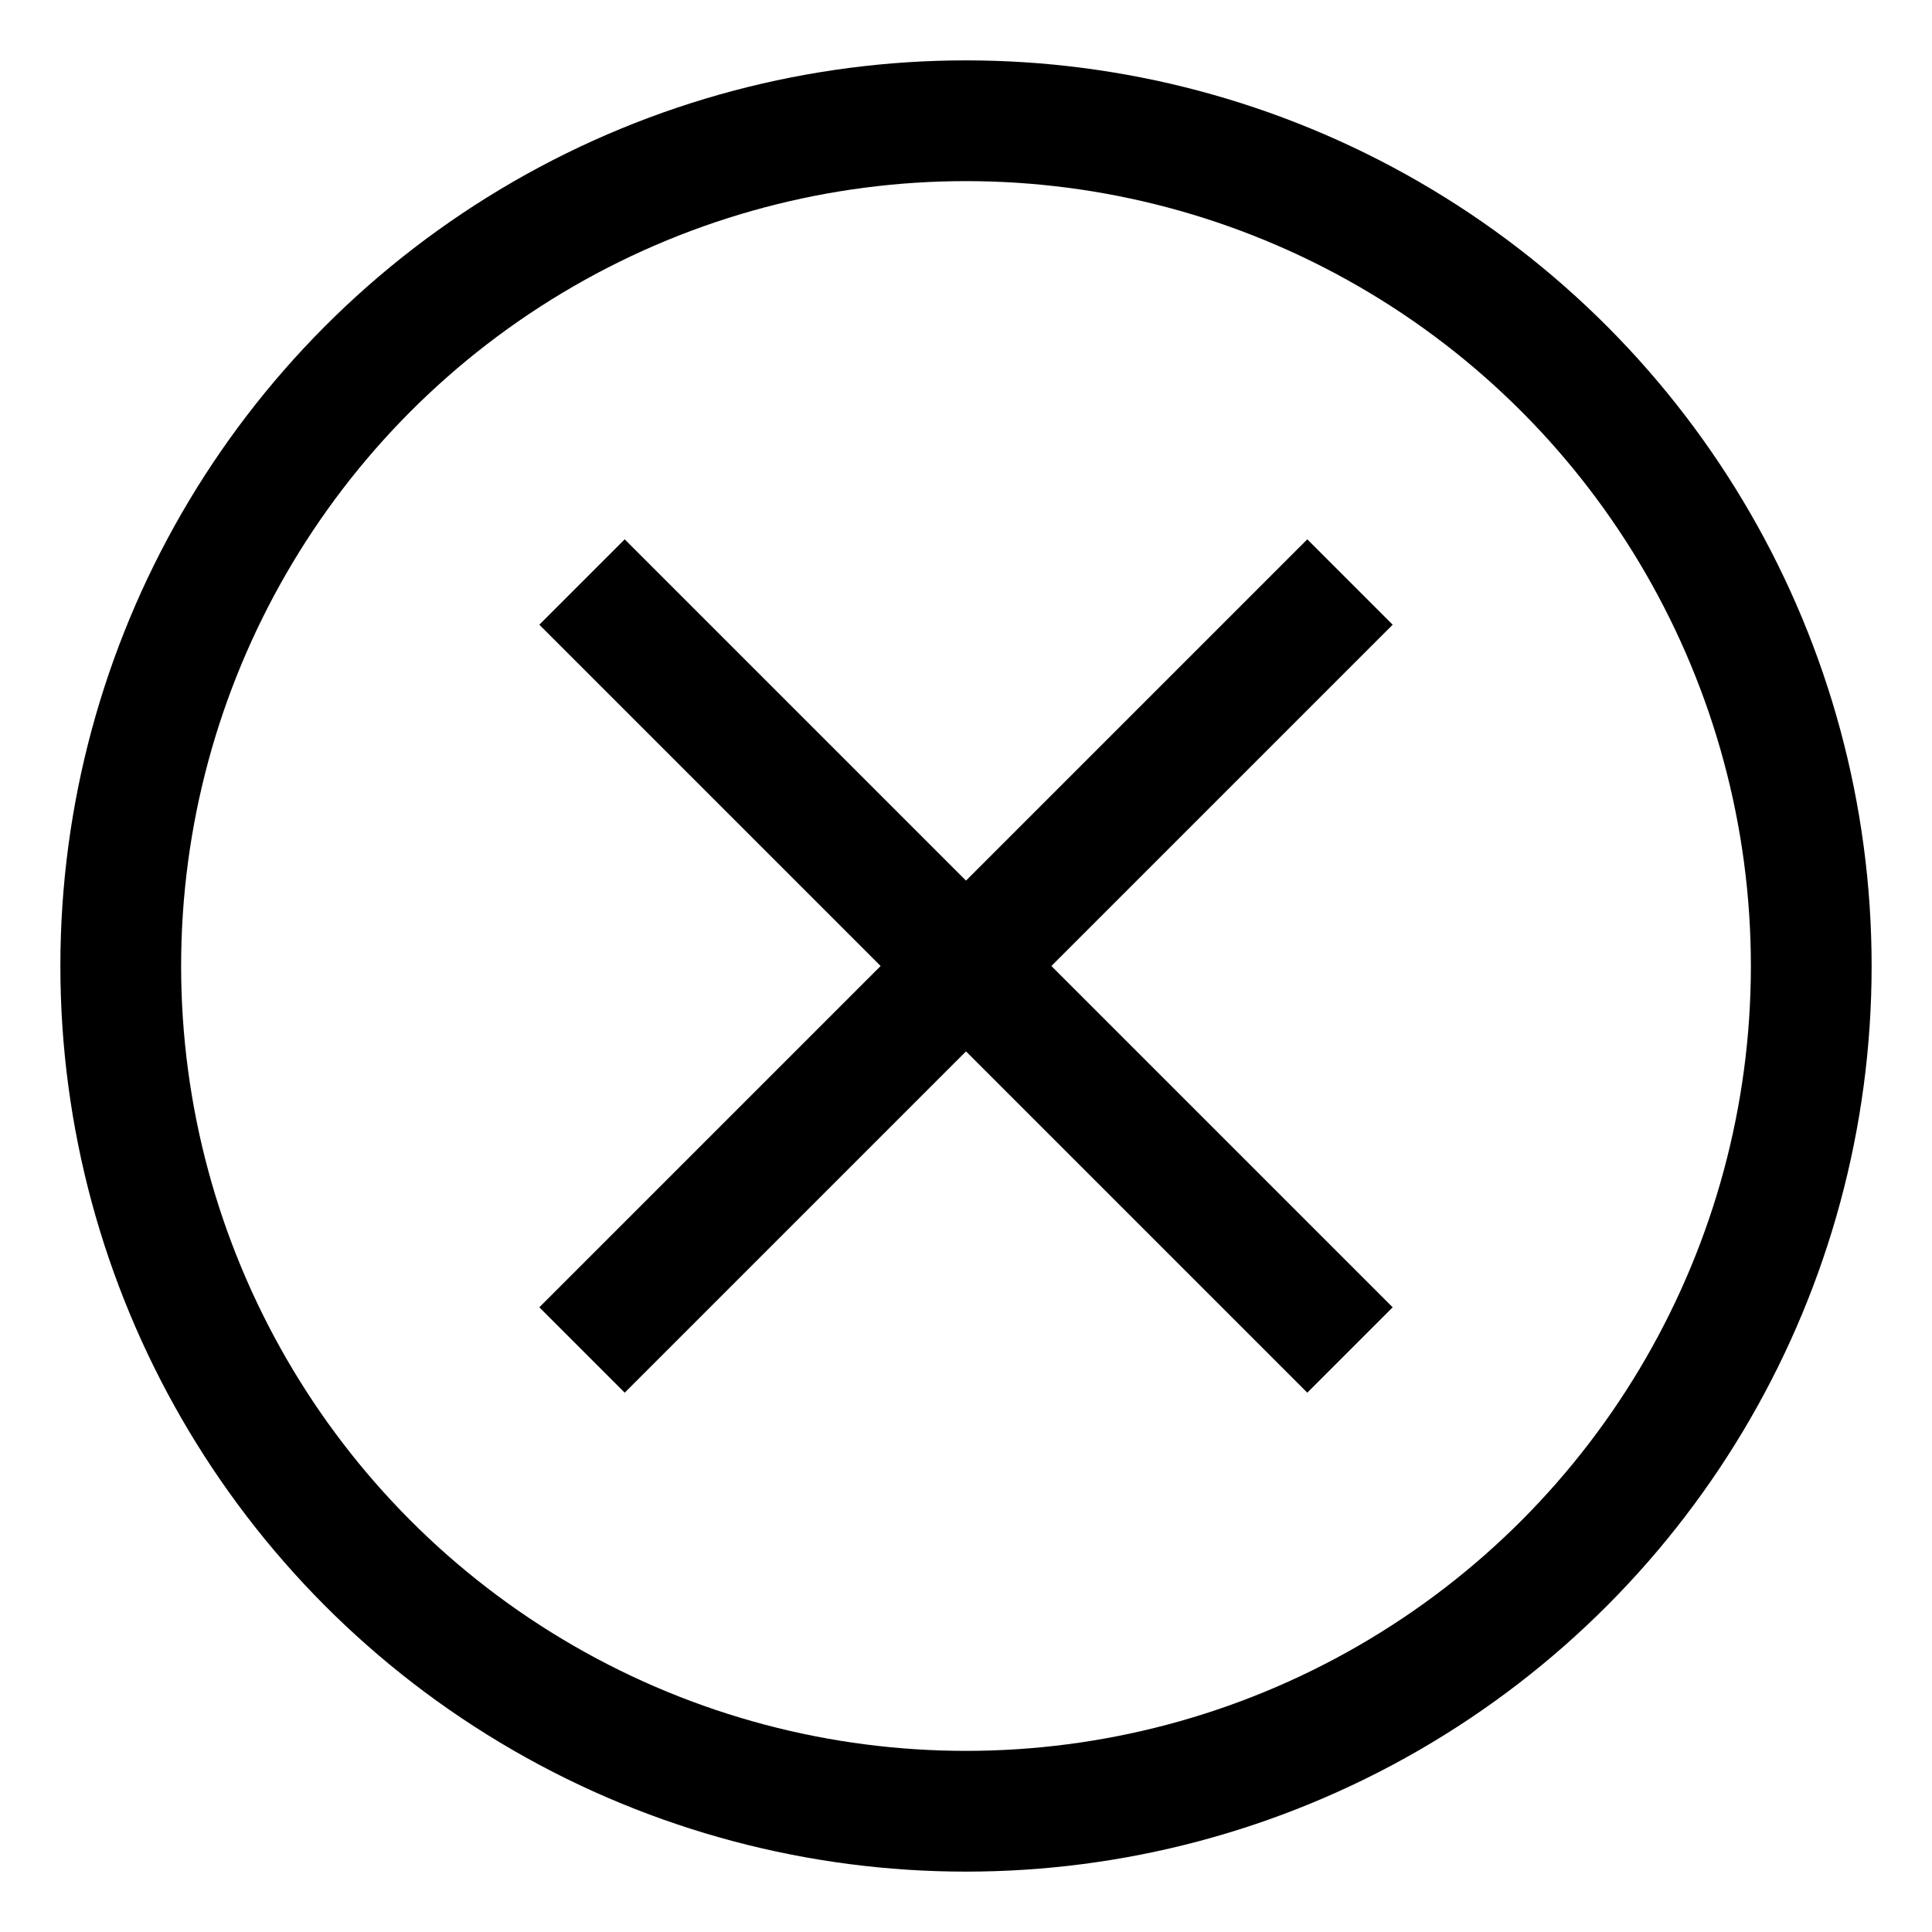 <svg id="Layer_1" data-name="Layer 1" xmlns="http://www.w3.org/2000/svg" viewBox="0 0 24 24" stroke-width="1.5" width="24" height="24" color="#000000"><defs><style>.cls-6374f8d9b67f094e4896c61e-1{fill:none;stroke:currentColor;stroke-miterlimit:10;}</style></defs><circle class="cls-6374f8d9b67f094e4896c61e-1" cx="12" cy="12" r="10.5"></circle><line class="cls-6374f8d9b67f094e4896c61e-1" x1="16.77" y1="7.23" x2="7.23" y2="16.77"></line><line class="cls-6374f8d9b67f094e4896c61e-1" x1="7.23" y1="7.23" x2="16.77" y2="16.77"></line></svg>